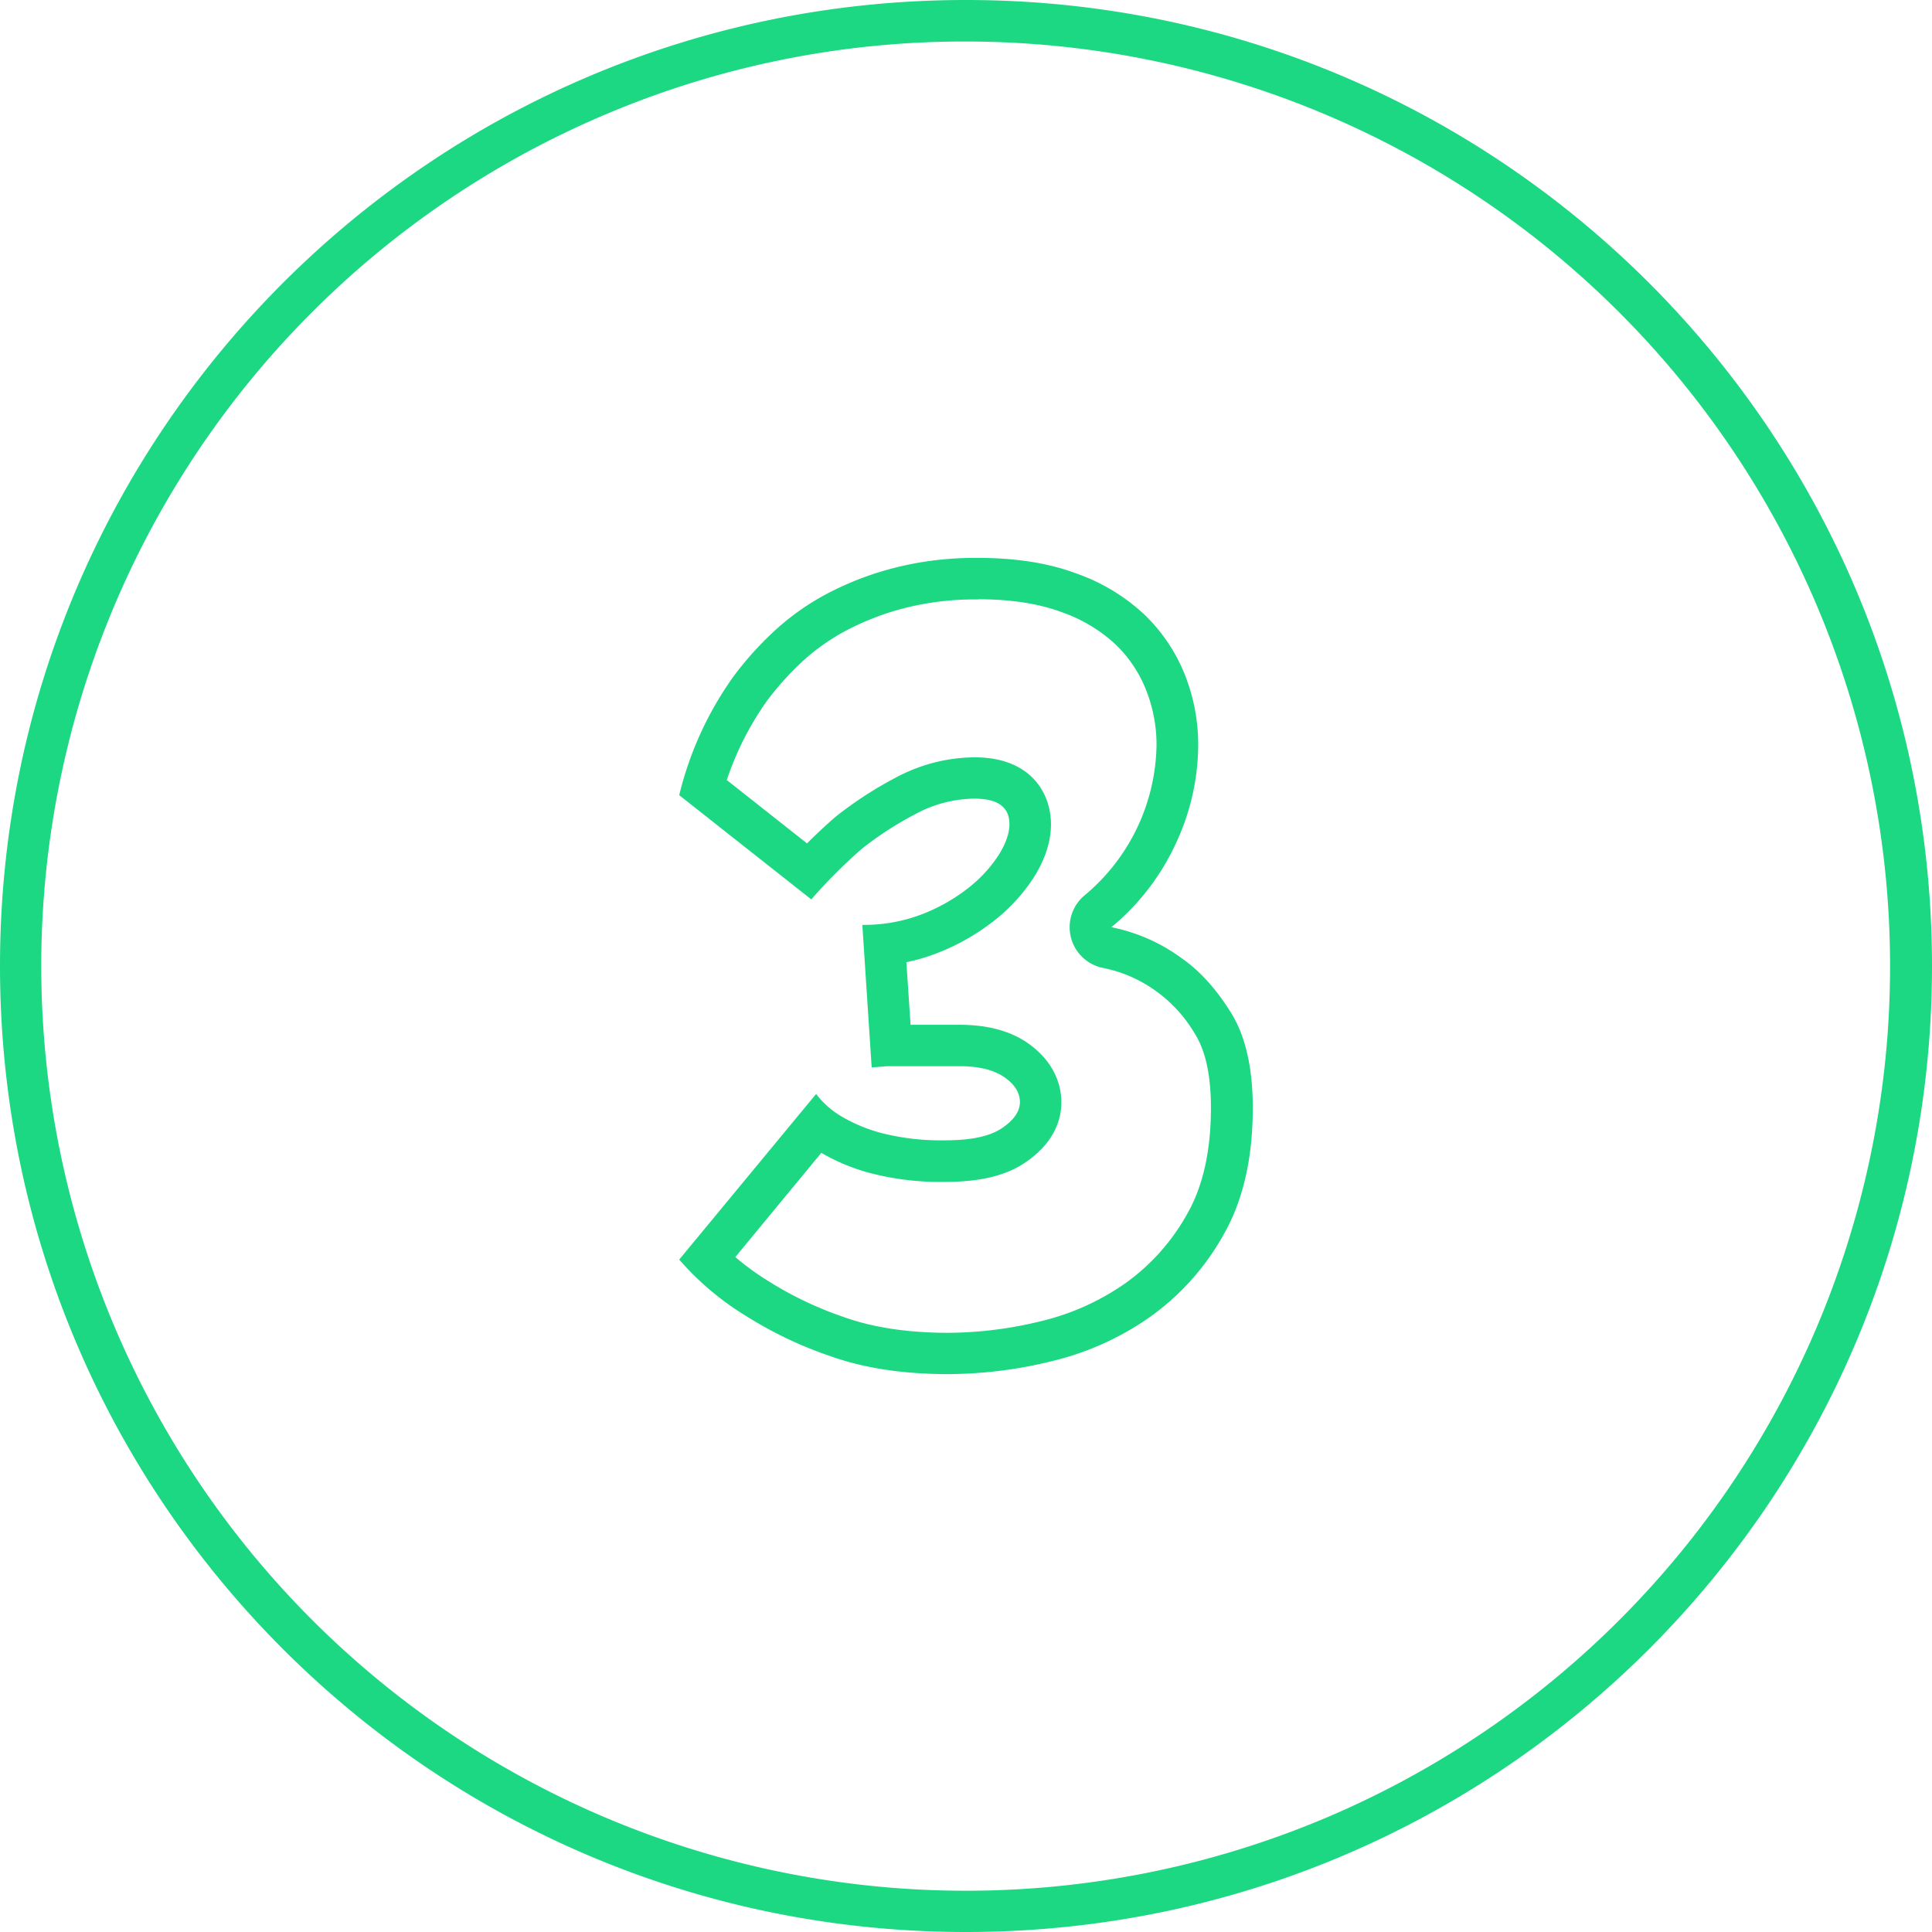 <svg viewBox="0 0 512 512" xmlns="http://www.w3.org/2000/svg"><g id="Layer_2" data-name="Layer 2"><g id="Layer_1_copy_10" data-name="Layer 1 copy 10"><g id="_4" fill="#1dd882" data-name="4"><path id="background" d="m256 11a245.07 245.07 0 0 1 95.36 470.75 245.06 245.06 0 0 1 -190.72-451.5 243.5 243.5 0 0 1 95.36-19.25m0-11c-141.38 0-256 114.62-256 256s114.62 256 256 256 256-114.62 256-256-114.62-256-256-256z"/><path d="m259.22 158.81c8.66 0 16.14 1.16 22.23 3.45a40.52 40.52 0 0 1 14.28 8.61 34.17 34.17 0 0 1 8 12 39.27 39.27 0 0 1 2.76 14.67 52.83 52.83 0 0 1 -19.09 39.76 11 11 0 0 0 4.85 19.2 35.77 35.77 0 0 1 14.39 6.36l.26.18a37.27 37.27 0 0 1 9.84 11.06c2.77 4.45 4.17 11 4.17 19.51 0 11.3-2.1 20.73-6.24 28a56 56 0 0 1 -16.14 18.25 65.27 65.27 0 0 1 -22.15 10.14 105.18 105.18 0 0 1 -25.14 3.21c-10.54 0-19.78-1.39-27.46-4.12a95.2 95.2 0 0 1 -19.91-9.43l-.25-.16a69.41 69.41 0 0 1 -8.75-6.37l22.79-27.62a52.26 52.26 0 0 0 13.28 5.45 73.62 73.62 0 0 0 19.69 2.25c9.08 0 16-1.67 21.05-5.12 7.93-5.36 9.59-11.67 9.59-16 0-3.5-1.14-10.19-8.81-15.6-4.65-3.26-10.75-4.91-18.15-4.91h-13l-1.11-16.58a50.87 50.87 0 0 0 8-2.36 58.41 58.41 0 0 0 15.11-8.54 46.87 46.87 0 0 0 10.59-11.48c3.07-4.84 4.62-9.61 4.62-14.17 0-8.19-5.29-17.75-20.21-17.75a44.58 44.58 0 0 0 -21 5.42 101 101 0 0 0 -15.69 10.19l-.35.29q-3.76 3.27-7.4 6.91l-21.26-16.79a79.17 79.17 0 0 1 10.71-21.08 78.33 78.33 0 0 1 8.95-10 56 56 0 0 1 11.54-8.31 71.3 71.3 0 0 1 15.56-6.09 75.54 75.54 0 0 1 19.81-2.38m0-11a85.94 85.94 0 0 0 -22.71 2.77 81.82 81.82 0 0 0 -17.95 7.06 66.22 66.22 0 0 0 -13.81 10 87.37 87.37 0 0 0 -10.28 11.51 90.63 90.63 0 0 0 -14.43 31.53l35 27.62a138.72 138.72 0 0 1 13.5-13.5 89.46 89.46 0 0 1 14-9.06 33.45 33.45 0 0 1 15.8-4.14c6.14 0 9.21 2.26 9.21 6.75q0 3.69-2.92 8.29a35.84 35.84 0 0 1 -8.13 8.75 47.4 47.4 0 0 1 -12.27 6.9 42.7 42.7 0 0 1 -15.66 2.76l2.47 37.75q.91 0 4-.3h19.33c5.11 0 9.06 1 11.82 2.91s4.14 4.15 4.14 6.6-1.58 4.76-4.76 6.91-8.13 3.22-14.88 3.22a63.49 63.49 0 0 1 -16.73-1.84 41.91 41.91 0 0 1 -10.59-4.3 23.22 23.22 0 0 1 -7.05-6.14l-36.28 43.89a75.36 75.36 0 0 0 17.8 15 104.88 104.88 0 0 0 22.25 10.59q13.35 4.76 31.15 4.76a115.74 115.74 0 0 0 27.8-3.49 75.82 75.82 0 0 0 26-11.82 66.59 66.59 0 0 0 19.34-21.79q7.66-13.5 7.66-33.45 0-16-5.83-25.32t-12.93-14.28a47 47 0 0 0 -18.72-8.28 62.81 62.81 0 0 0 17.19-22.41 62.17 62.17 0 0 0 5.83-25.78 50.43 50.43 0 0 0 -3.54-18.72 45.43 45.43 0 0 0 -10.58-15.81 51.05 51.05 0 0 0 -18.11-11q-11-4.14-26.09-4.15z"/></g></g></g></svg>
